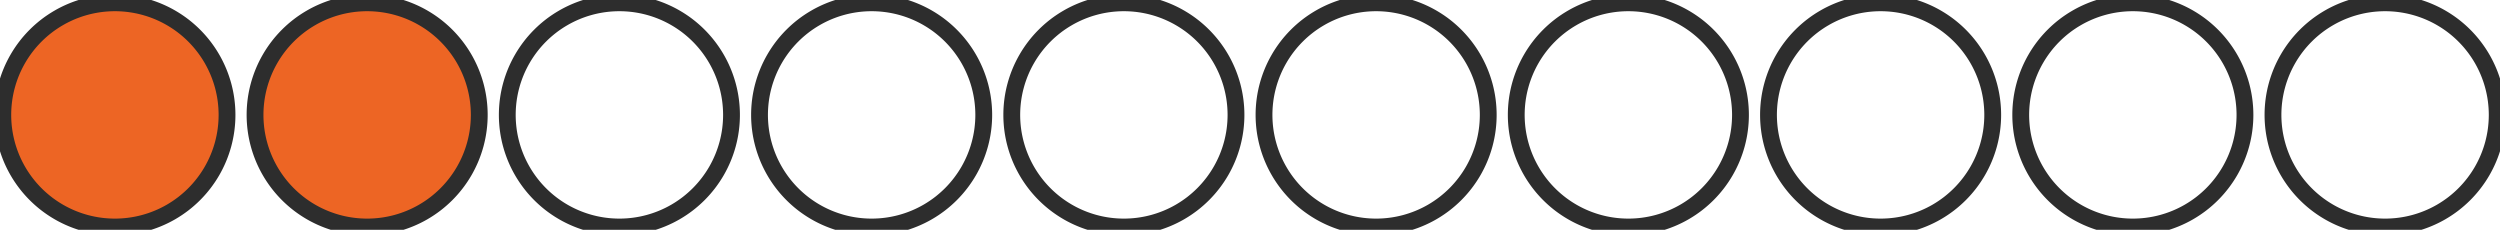 <?xml version="1.0" encoding="UTF-8" standalone="no"?>
<!-- Created with Inkscape (http://www.inkscape.org/) -->
<svg
   xmlns:dc="http://purl.org/dc/elements/1.1/"
   xmlns:cc="http://web.resource.org/cc/"
   xmlns:rdf="http://www.w3.org/1999/02/22-rdf-syntax-ns#"
   xmlns:svg="http://www.w3.org/2000/svg"
   xmlns="http://www.w3.org/2000/svg"
   xmlns:sodipodi="http://sodipodi.sourceforge.net/DTD/sodipodi-0.dtd"
   xmlns:inkscape="http://www.inkscape.org/namespaces/inkscape"
   width="446"
   height="41"
   id="svg2"
   sodipodi:version="0.32"
   inkscape:version="0.44"
   version="1.0"
   sodipodi:docbase="/home/simon/svg"
   sodipodi:docname="Status 2.svg">
  <defs
     id="defs4" />
  <sodipodi:namedview
     id="base"
     pagecolor="#ffffff"
     bordercolor="#666666"
     borderopacity="1.0"
     inkscape:pageopacity="0.0"
     inkscape:pageshadow="2"
     inkscape:zoom="1.979899"
     inkscape:cx="276.04751"
     inkscape:cy="40.667834"
     inkscape:document-units="px"
     inkscape:current-layer="layer2"
     width="400px"
     height="40px"
     showguides="true"
     inkscape:guide-bbox="true"
     inkscape:window-width="1272"
     inkscape:window-height="970"
     inkscape:window-x="0"
     inkscape:window-y="0">
    <sodipodi:guide
       orientation="horizontal"
       position="0"
       id="guide1872" />
    <sodipodi:guide
       orientation="vertical"
       position="0"
       id="guide1874" />
  </sodipodi:namedview>
  <g
     inkscape:groupmode="layer"
     id="layer2"
     inkscape:label="2"
     style="display:inline"
     transform="translate(0.5,0.5)">
    <path
       sodipodi:type="arc"
       style="opacity:1;fill:#ed6524;fill-opacity:1;fill-rule:evenodd;stroke:#2d2d2d;stroke-width:3;stroke-linecap:round;stroke-linejoin:round;stroke-miterlimit:4;stroke-dasharray:none;stroke-dashoffset:0;stroke-opacity:1;display:inline"
       id="path3743"
       sodipodi:cx="20"
       sodipodi:cy="20"
       sodipodi:rx="18"
       sodipodi:ry="18"
       d="M 40 20 A 20 20 0 1 1  0,20 A 20 20 0 1 1  40 20 z" />
    <path
       d="M 85 20 A 20 20 0 1 1  45,20 A 20 20 0 1 1  85 20 z"
       sodipodi:ry="18"
       sodipodi:rx="18"
       sodipodi:cy="20"
       sodipodi:cx="65"
       id="path3745"
       style="opacity:1;fill:#ed6524;fill-opacity:1;fill-rule:evenodd;stroke:#2d2d2d;stroke-width:3;stroke-linecap:round;stroke-linejoin:round;stroke-miterlimit:4;stroke-dasharray:none;stroke-dashoffset:0;stroke-opacity:1;display:inline"
       sodipodi:type="arc" />
    <path
       sodipodi:type="arc"
       style="opacity:1;fill:none;fill-opacity:1;fill-rule:evenodd;stroke:#2d2d2d;stroke-width:3;stroke-linecap:round;stroke-linejoin:round;stroke-miterlimit:4;stroke-dasharray:none;stroke-dashoffset:0;stroke-opacity:1;display:inline"
       id="path3747"
       sodipodi:cx="110"
       sodipodi:cy="20"
       sodipodi:rx="18"
       sodipodi:ry="18"
       d="M 130 20 A 20 20 0 1 1  90,20 A 20 20 0 1 1  130 20 z" />
    <path
       d="M 175 20 A 20 20 0 1 1  135,20 A 20 20 0 1 1  175 20 z"
       sodipodi:ry="18"
       sodipodi:rx="18"
       sodipodi:cy="20"
       sodipodi:cx="155"
       id="path3749"
       style="opacity:1;fill:none;fill-opacity:1;fill-rule:evenodd;stroke:#2d2d2d;stroke-width:3;stroke-linecap:round;stroke-linejoin:round;stroke-miterlimit:4;stroke-dasharray:none;stroke-dashoffset:0;stroke-opacity:1;display:inline"
       sodipodi:type="arc" />
    <path
       sodipodi:type="arc"
       style="opacity:1;fill:none;fill-opacity:1;fill-rule:evenodd;stroke:#2d2d2d;stroke-width:3;stroke-linecap:round;stroke-linejoin:round;stroke-miterlimit:4;stroke-dasharray:none;stroke-dashoffset:0;stroke-opacity:1;display:inline"
       id="path3751"
       sodipodi:cx="200"
       sodipodi:cy="20"
       sodipodi:rx="18"
       sodipodi:ry="18"
       d="M 220 20 A 20 20 0 1 1  180,20 A 20 20 0 1 1  220 20 z" />
    <path
       d="M 265 20 A 20 20 0 1 1  225,20 A 20 20 0 1 1  265 20 z"
       sodipodi:ry="18"
       sodipodi:rx="18"
       sodipodi:cy="20"
       sodipodi:cx="245"
       id="path3753"
       style="opacity:1;fill:none;fill-opacity:1;fill-rule:evenodd;stroke:#2d2d2d;stroke-width:3;stroke-linecap:round;stroke-linejoin:round;stroke-miterlimit:4;stroke-dasharray:none;stroke-dashoffset:0;stroke-opacity:1;display:inline"
       sodipodi:type="arc" />
    <path
       sodipodi:type="arc"
       style="opacity:1;fill:none;fill-opacity:1;fill-rule:evenodd;stroke:#2d2d2d;stroke-width:3;stroke-linecap:round;stroke-linejoin:round;stroke-miterlimit:4;stroke-dasharray:none;stroke-dashoffset:0;stroke-opacity:1;display:inline"
       id="path3755"
       sodipodi:cx="290"
       sodipodi:cy="20"
       sodipodi:rx="18"
       sodipodi:ry="18"
       d="M 310 20 A 20 20 0 1 1  270,20 A 20 20 0 1 1  310 20 z" />
    <path
       d="M 355 20 A 20 20 0 1 1  315,20 A 20 20 0 1 1  355 20 z"
       sodipodi:ry="18"
       sodipodi:rx="18"
       sodipodi:cy="20"
       sodipodi:cx="335"
       id="path3757"
       style="opacity:1;fill:none;fill-opacity:1;fill-rule:evenodd;stroke:#2d2d2d;stroke-width:3;stroke-linecap:round;stroke-linejoin:round;stroke-miterlimit:4;stroke-dasharray:none;stroke-dashoffset:0;stroke-opacity:1;display:inline"
       sodipodi:type="arc" />
    <path
       sodipodi:type="arc"
       style="opacity:1;fill:none;fill-opacity:1;fill-rule:evenodd;stroke:#2d2d2d;stroke-width:3;stroke-linecap:round;stroke-linejoin:round;stroke-miterlimit:4;stroke-dasharray:none;stroke-dashoffset:0;stroke-opacity:1;display:inline"
       id="path3759"
       sodipodi:cx="380"
       sodipodi:cy="20"
       sodipodi:rx="18"
       sodipodi:ry="18"
       d="M 400 20 A 20 20 0 1 1  360,20 A 20 20 0 1 1  400 20 z" />
    <path
       d="M 445 20 A 20 20 0 1 1  405,20 A 20 20 0 1 1  445 20 z"
       sodipodi:ry="18"
       sodipodi:rx="18"
       sodipodi:cy="20"
       sodipodi:cx="425"
       id="path3761"
       style="opacity:1;fill:none;fill-opacity:1;fill-rule:evenodd;stroke:#2d2d2d;stroke-width:3;stroke-linecap:round;stroke-linejoin:round;stroke-miterlimit:4;stroke-dasharray:none;stroke-dashoffset:0;stroke-opacity:1;display:inline"
       sodipodi:type="arc" />
  </g>
</svg>
